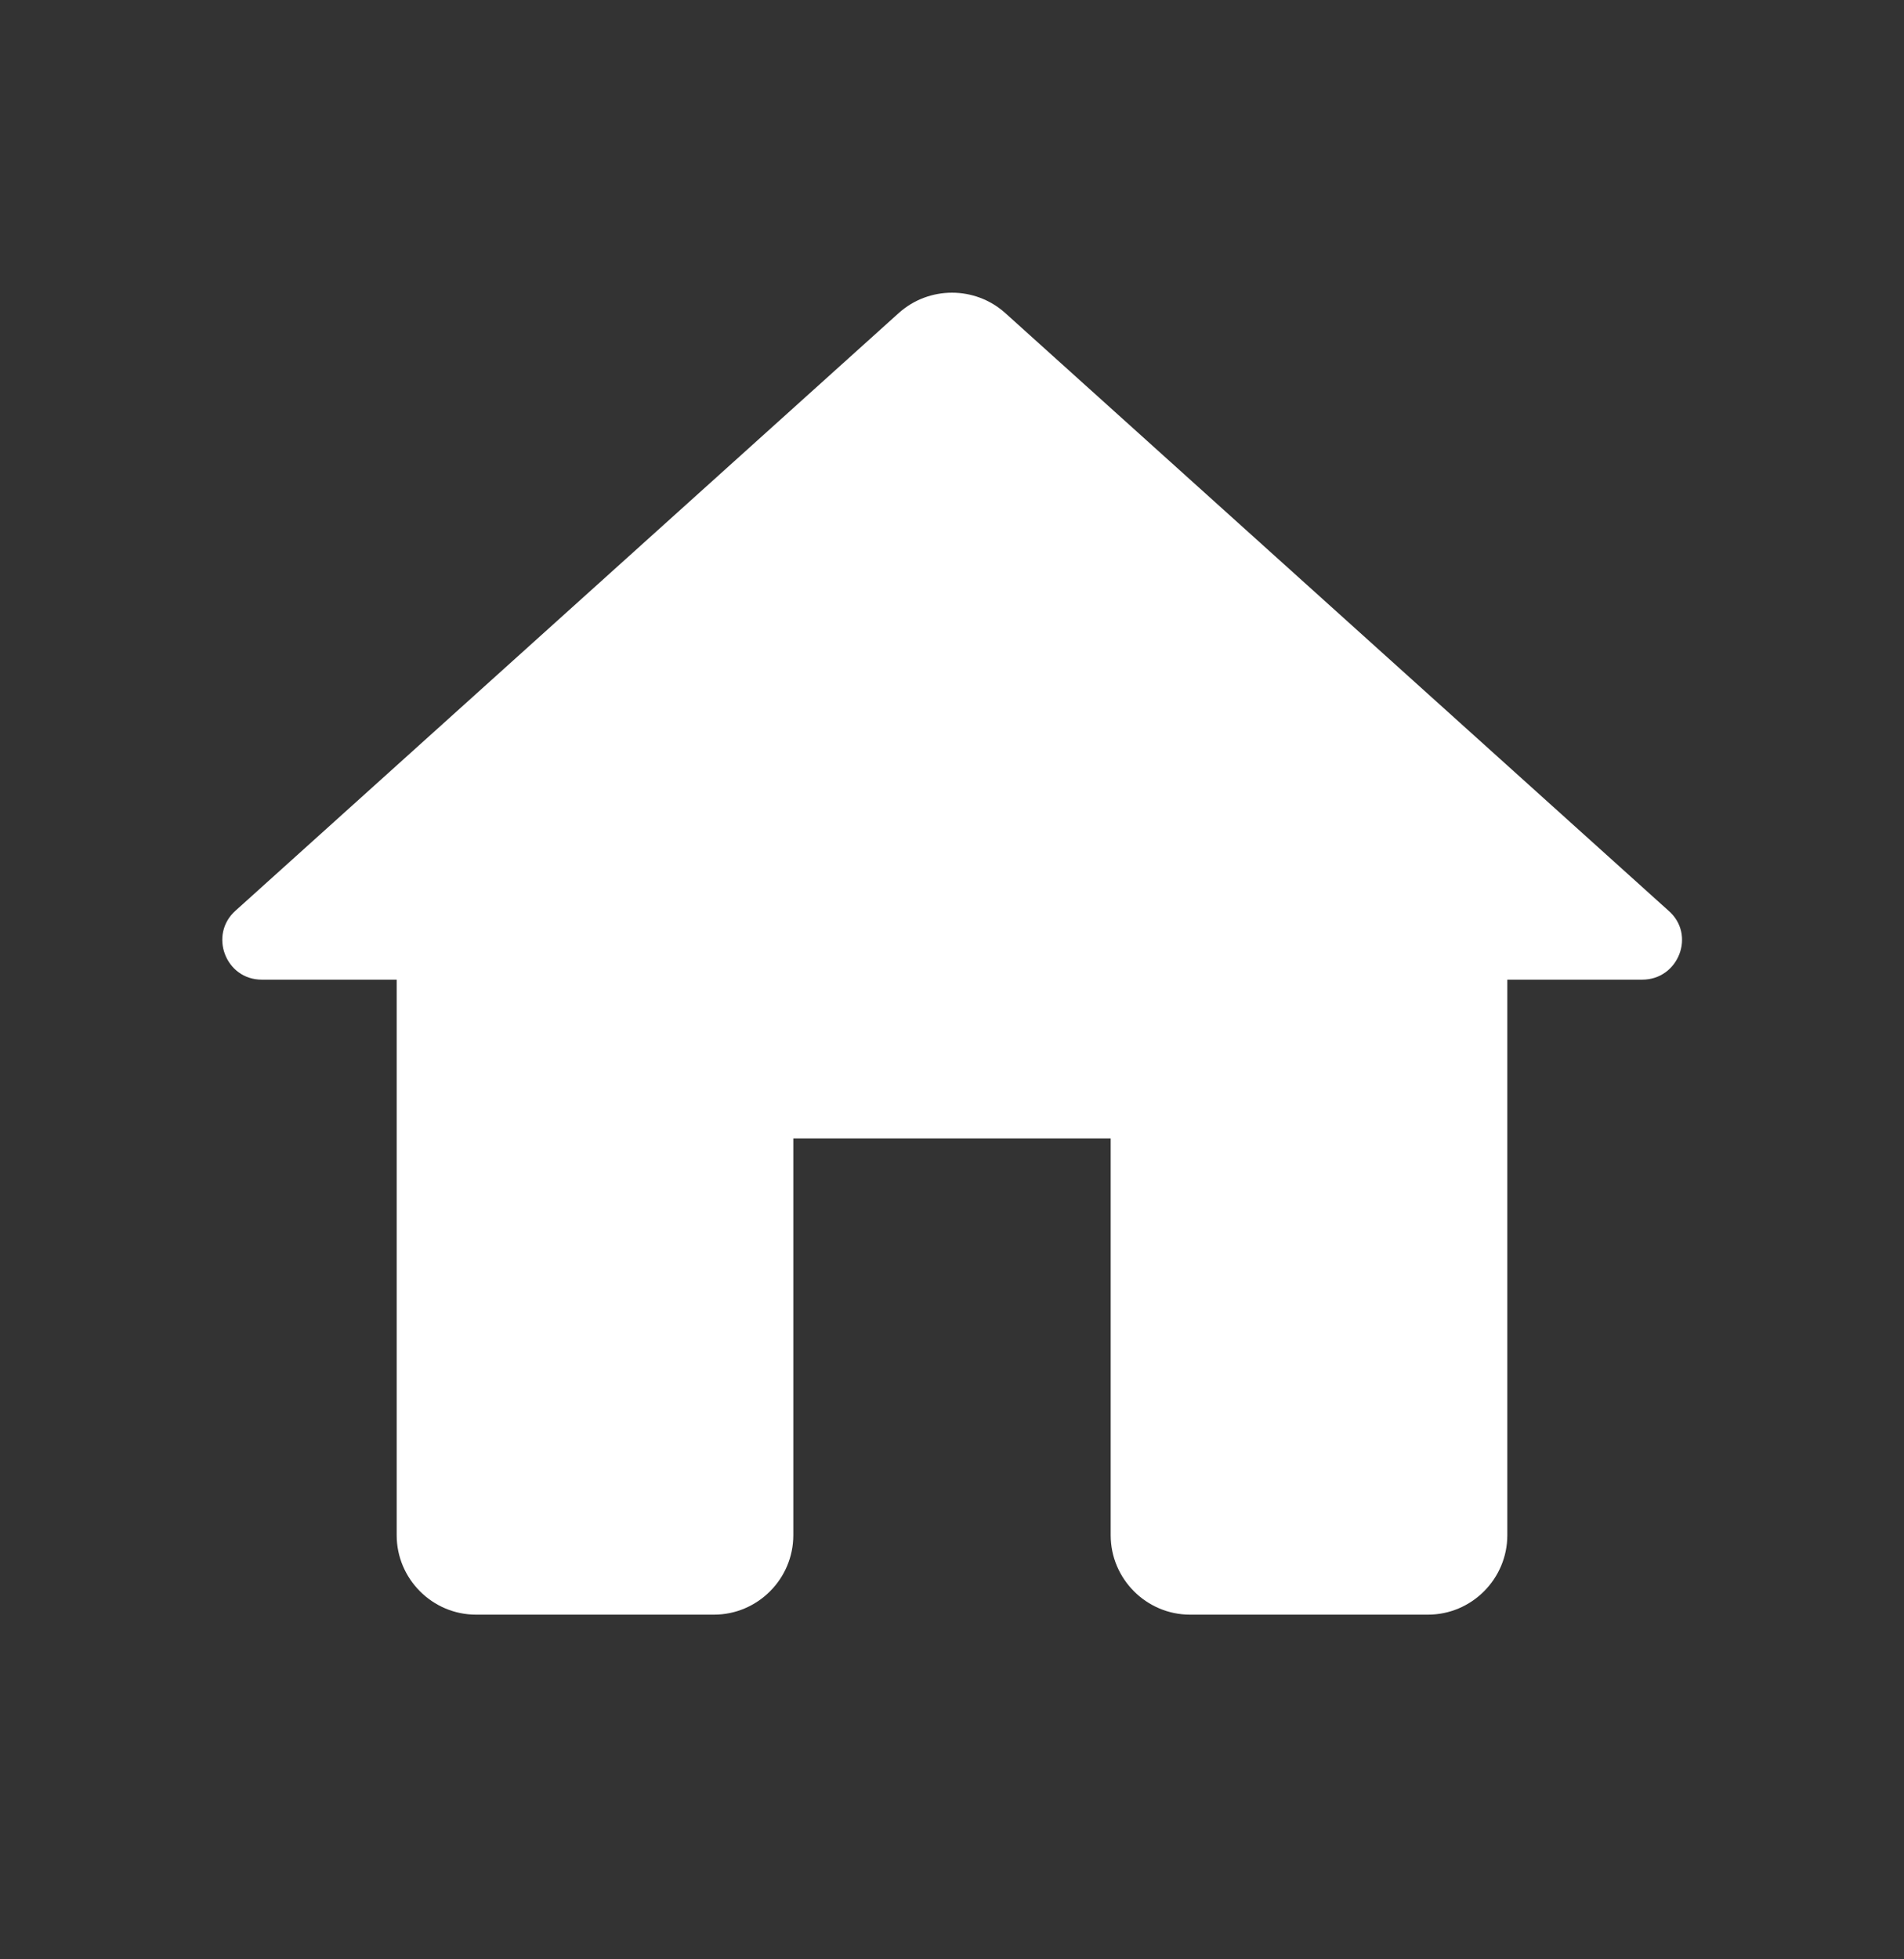 <svg viewBox="0 0 35 36" fill="white" xmlns="http://www.w3.org/2000/svg">
    <rect x="0" y="0" width="35" height="36" fill="#333333" stroke="none"/>
    <path
        d="M14.583 28.208V20.917H20.417V28.208C20.417 29.01 21.073 29.667 21.875 29.667H26.25C27.052 29.667 27.708 29.01 27.708 28.208V18H30.188C30.858 18 31.179 17.169 30.669 16.731L18.477 5.75C17.923 5.254 17.077 5.254 16.523 5.75L4.331 16.731C3.835 17.169 4.142 18 4.812 18H7.292V28.208C7.292 29.01 7.948 29.667 8.75 29.667H13.125C13.927 29.667 14.583 29.01 14.583 28.208Z" />
</svg>